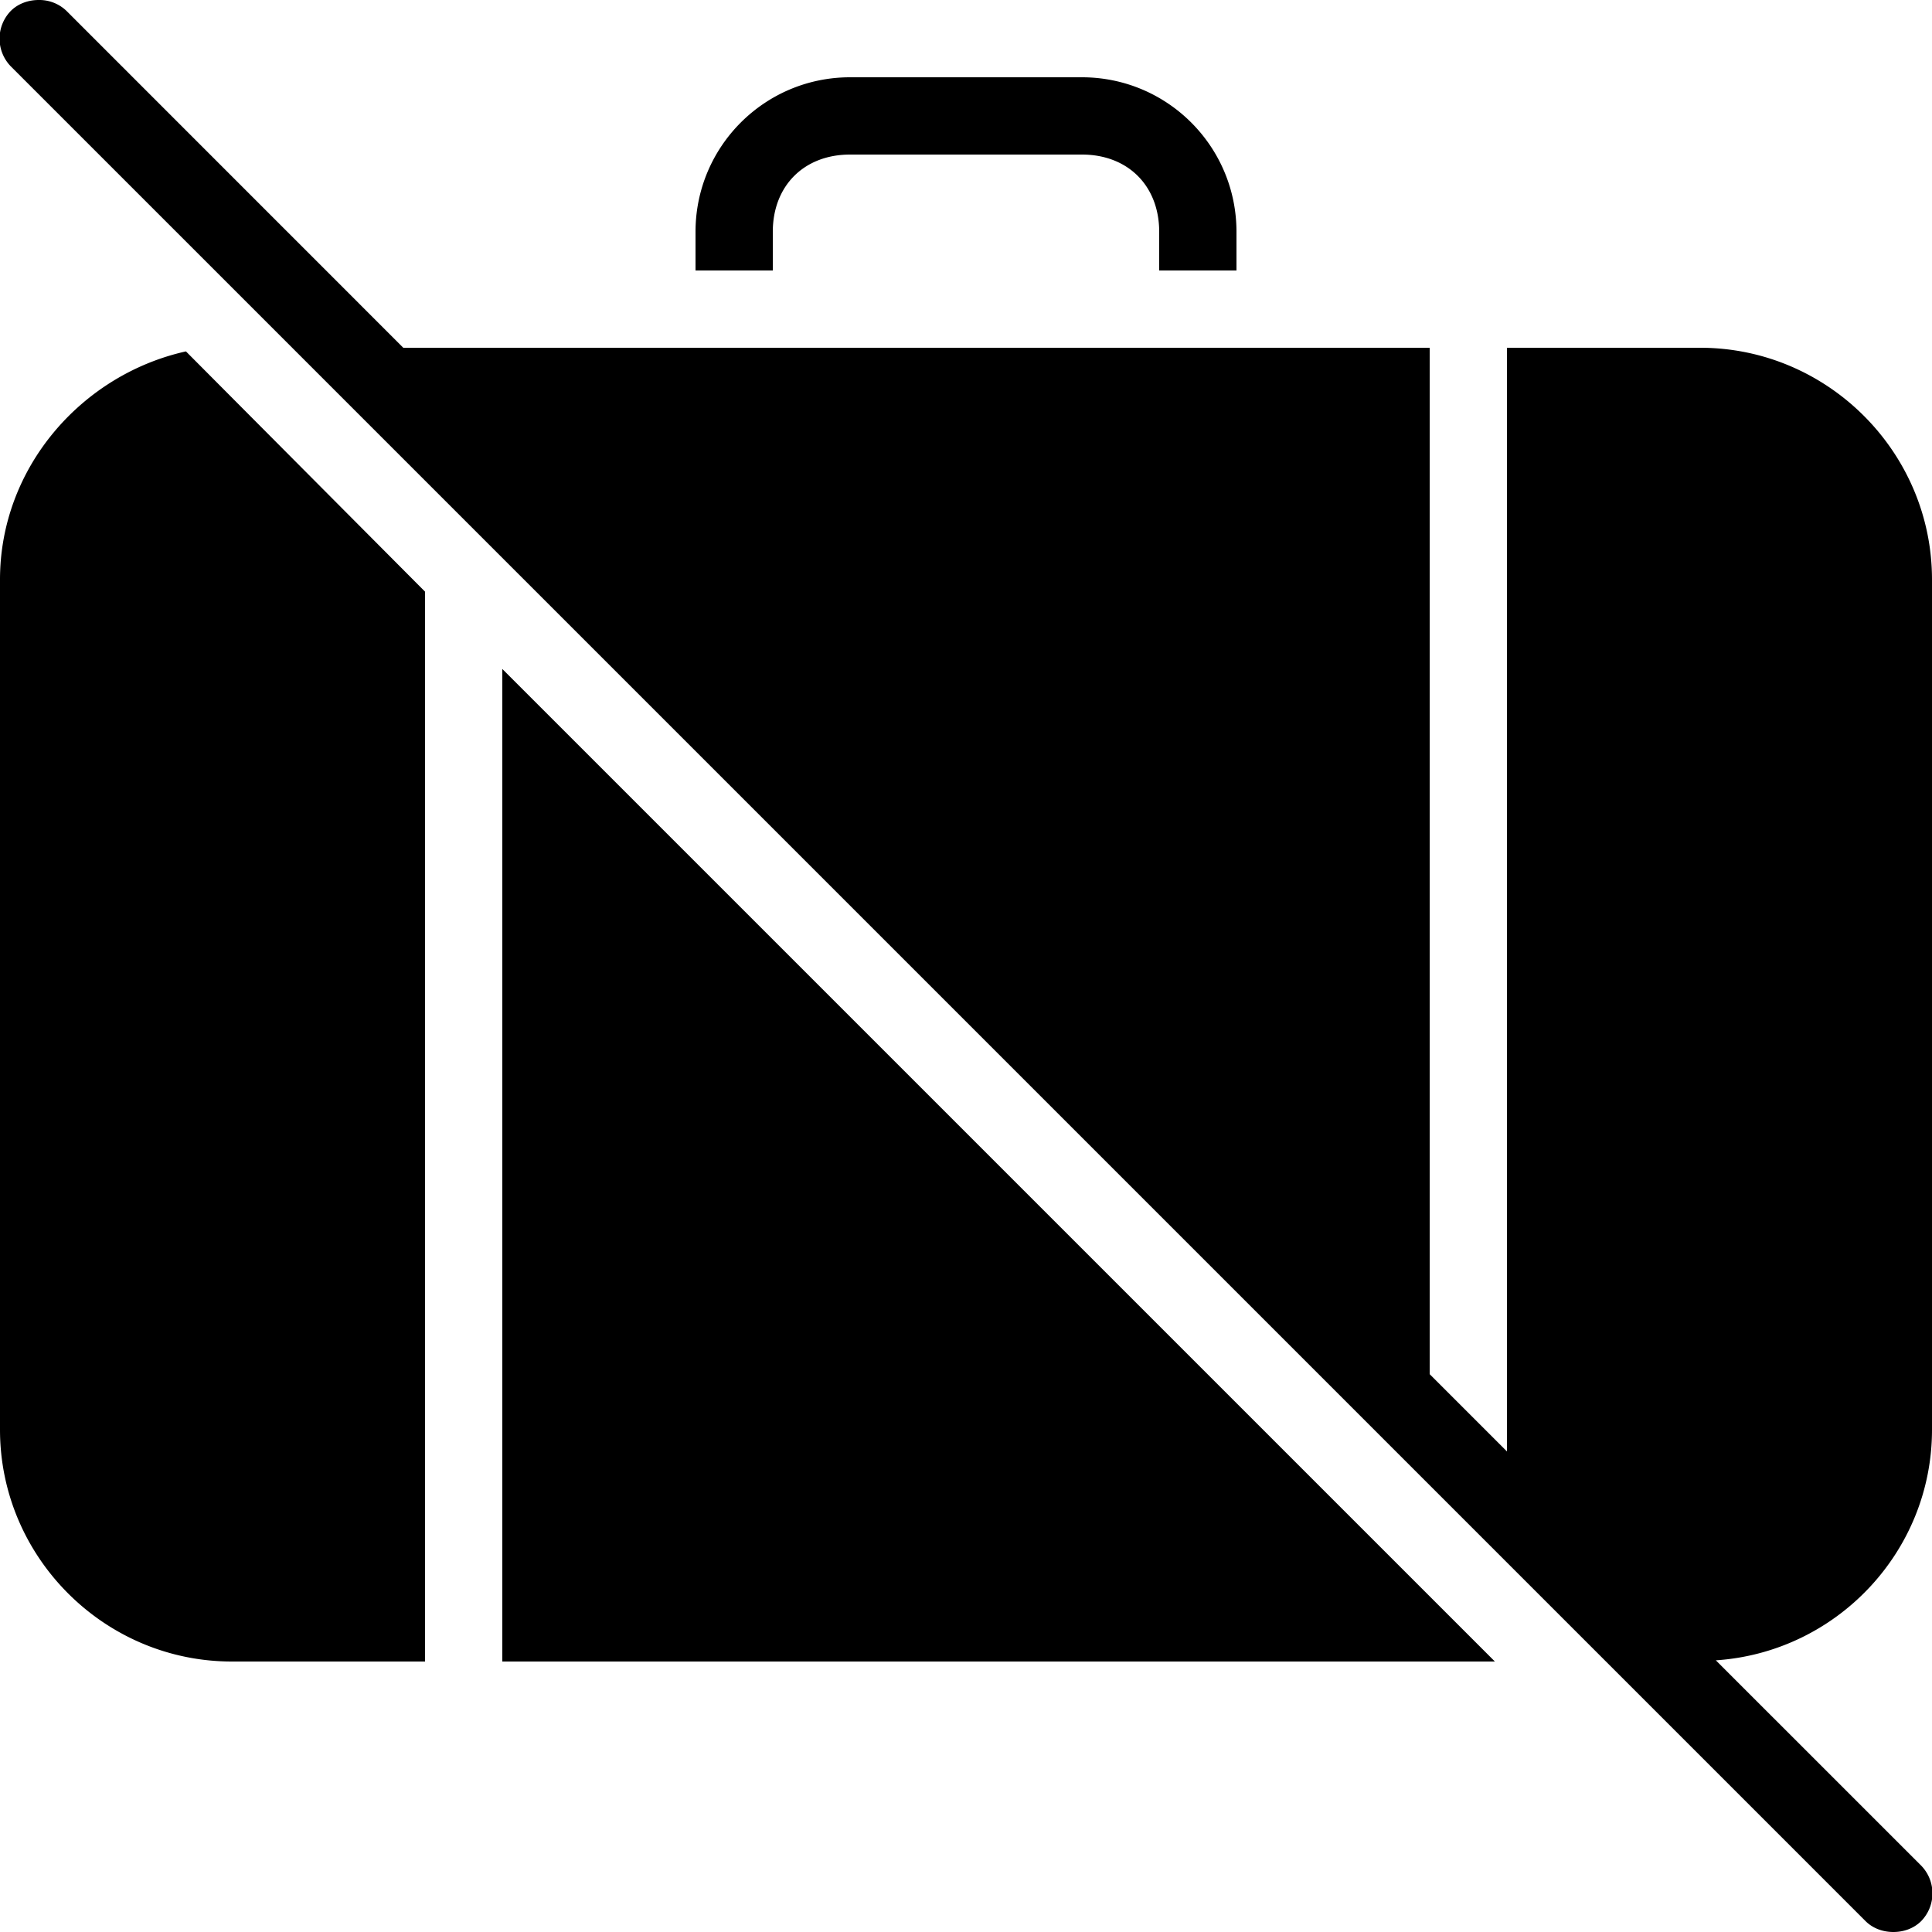 <svg xmlns="http://www.w3.org/2000/svg" viewBox="0 0 50 50"><path d="M1 0C.746 0 .477.086.281.281a1.03 1.03 0 0 0 0 1.438l48 48c.196.195.461.281.719.281.258 0 .523-.086.719-.281a1.03 1.03 0 0 0 0-1.438l-5.313-5.312C47.523 42.762 50 40.164 50 37V15c0-3.3-2.7-6-6-6h-5v28.563l-2-2V9H10.437L1.72.281A1.015 1.015 0 0 0 1 0zm21 2c-2.21 0-4 1.79-4 4v1h2V6c0-1.191.809-2 2-2h6c1.191 0 2 .809 2 2v1h2V6c0-2.21-1.79-4-4-4zM4.812 9.094C2.114 9.695 0 12.102 0 15v22c0 3.3 2.7 6 6 6h5V15.312zM13 17.313V43h25.688z"/></svg>